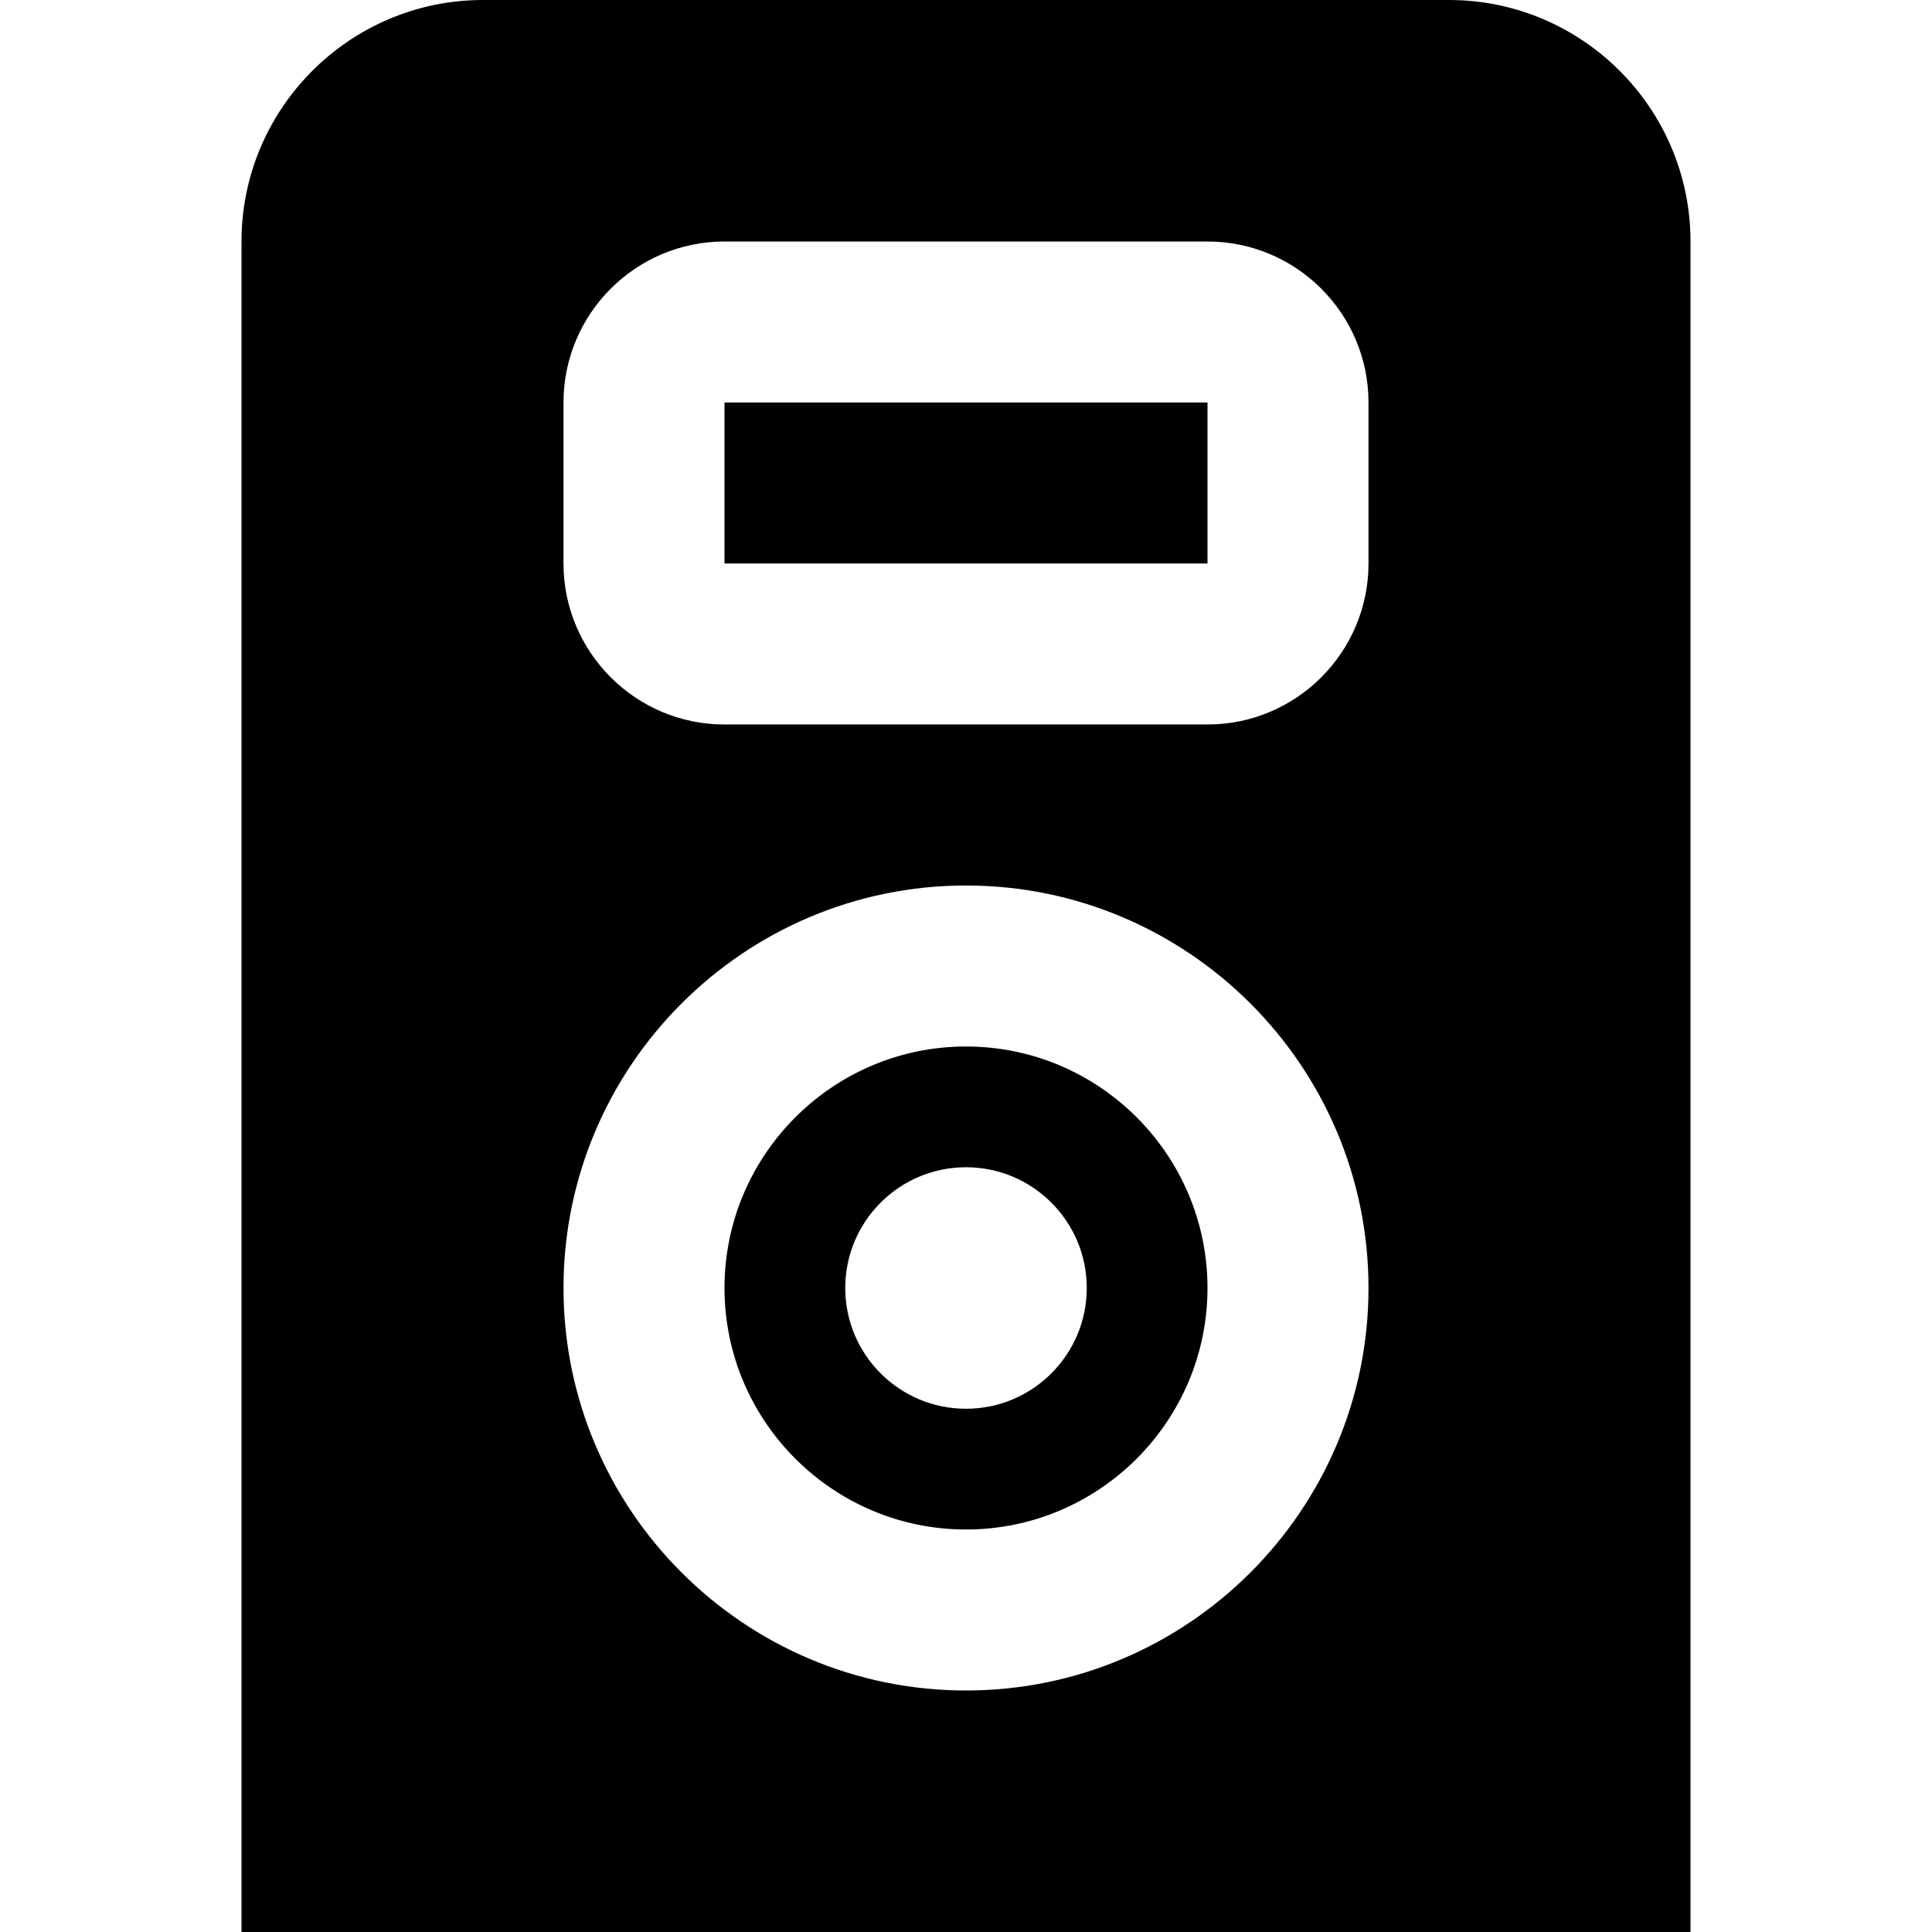 <?xml version="1.0" encoding="UTF-8"?>
<svg xmlns="http://www.w3.org/2000/svg" id="Layer_1" data-name="Layer 1" viewBox="0 0 24 24" width="512" height="512"><path d="m15,5v2s-6,0-6,0v-2h6Zm0,11c0,1.654-1.346,3-3,3s-3-1.346-3-3,1.346-3,3-3,3,1.346,3,3Zm-1.5,0c0-.828-.672-1.5-1.5-1.5s-1.5.672-1.5,1.5.672,1.5,1.5,1.5,1.5-.672,1.5-1.5Zm7.5-13v21H3V3c0-1.654,1.346-3,3-3h12c1.654,0,3,1.346,3,3Zm-4,13c0-2.757-2.243-5-5-5s-5,2.243-5,5,2.243,5,5,5,5-2.243,5-5Zm0-11c0-1.103-.897-2-2-2h-6c-1.103,0-2,.897-2,2v2c0,1.103.897,2,2,2h6c1.103,0,2-.897,2-2v-2Z"/></svg>
